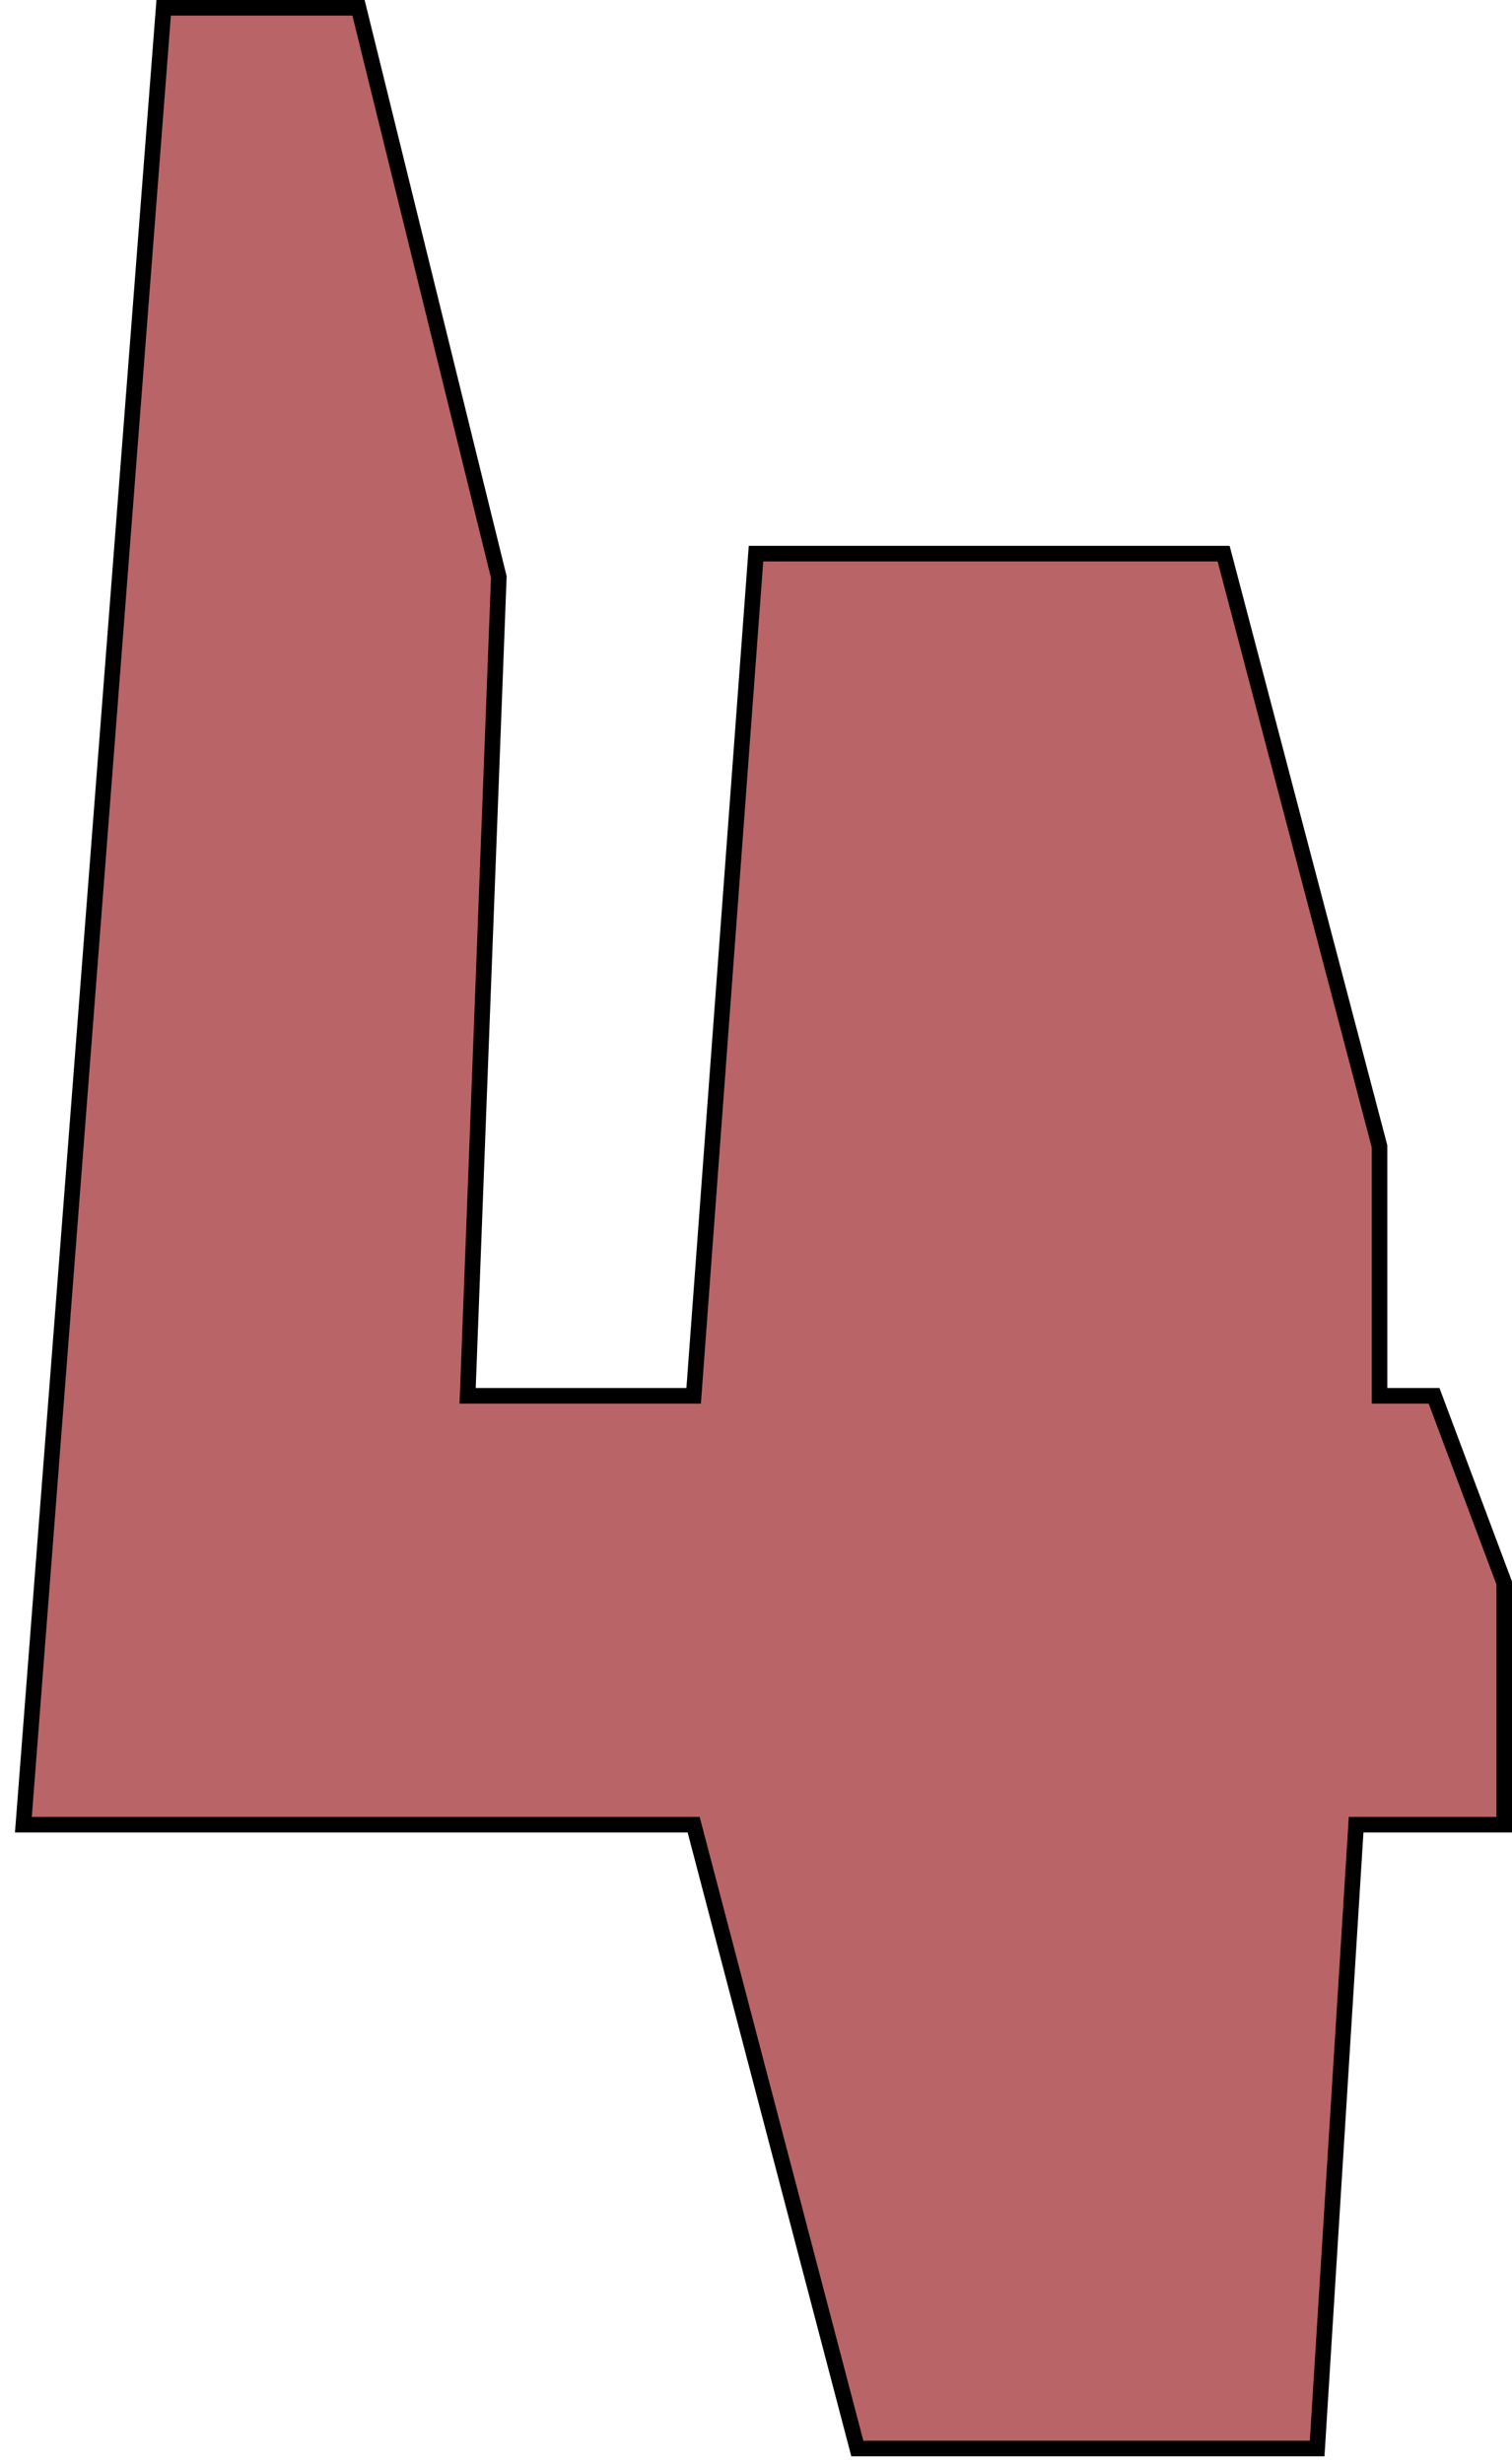 <?xml version="1.0" encoding="UTF-8"?> <svg xmlns="http://www.w3.org/2000/svg" width="97" height="158" viewBox="0 0 97 158" fill="none"><path d="M55 157L44.5 117H1.5L10.5 0.5H23L32 37L30 89.5H44.5L48.5 35.5H78.5L88.5 73.5V89.5H92L96.5 101.5V117H87L84.5 157H55Z" fill="#900B0F" fill-opacity="0.63" stroke="black"></path></svg> 